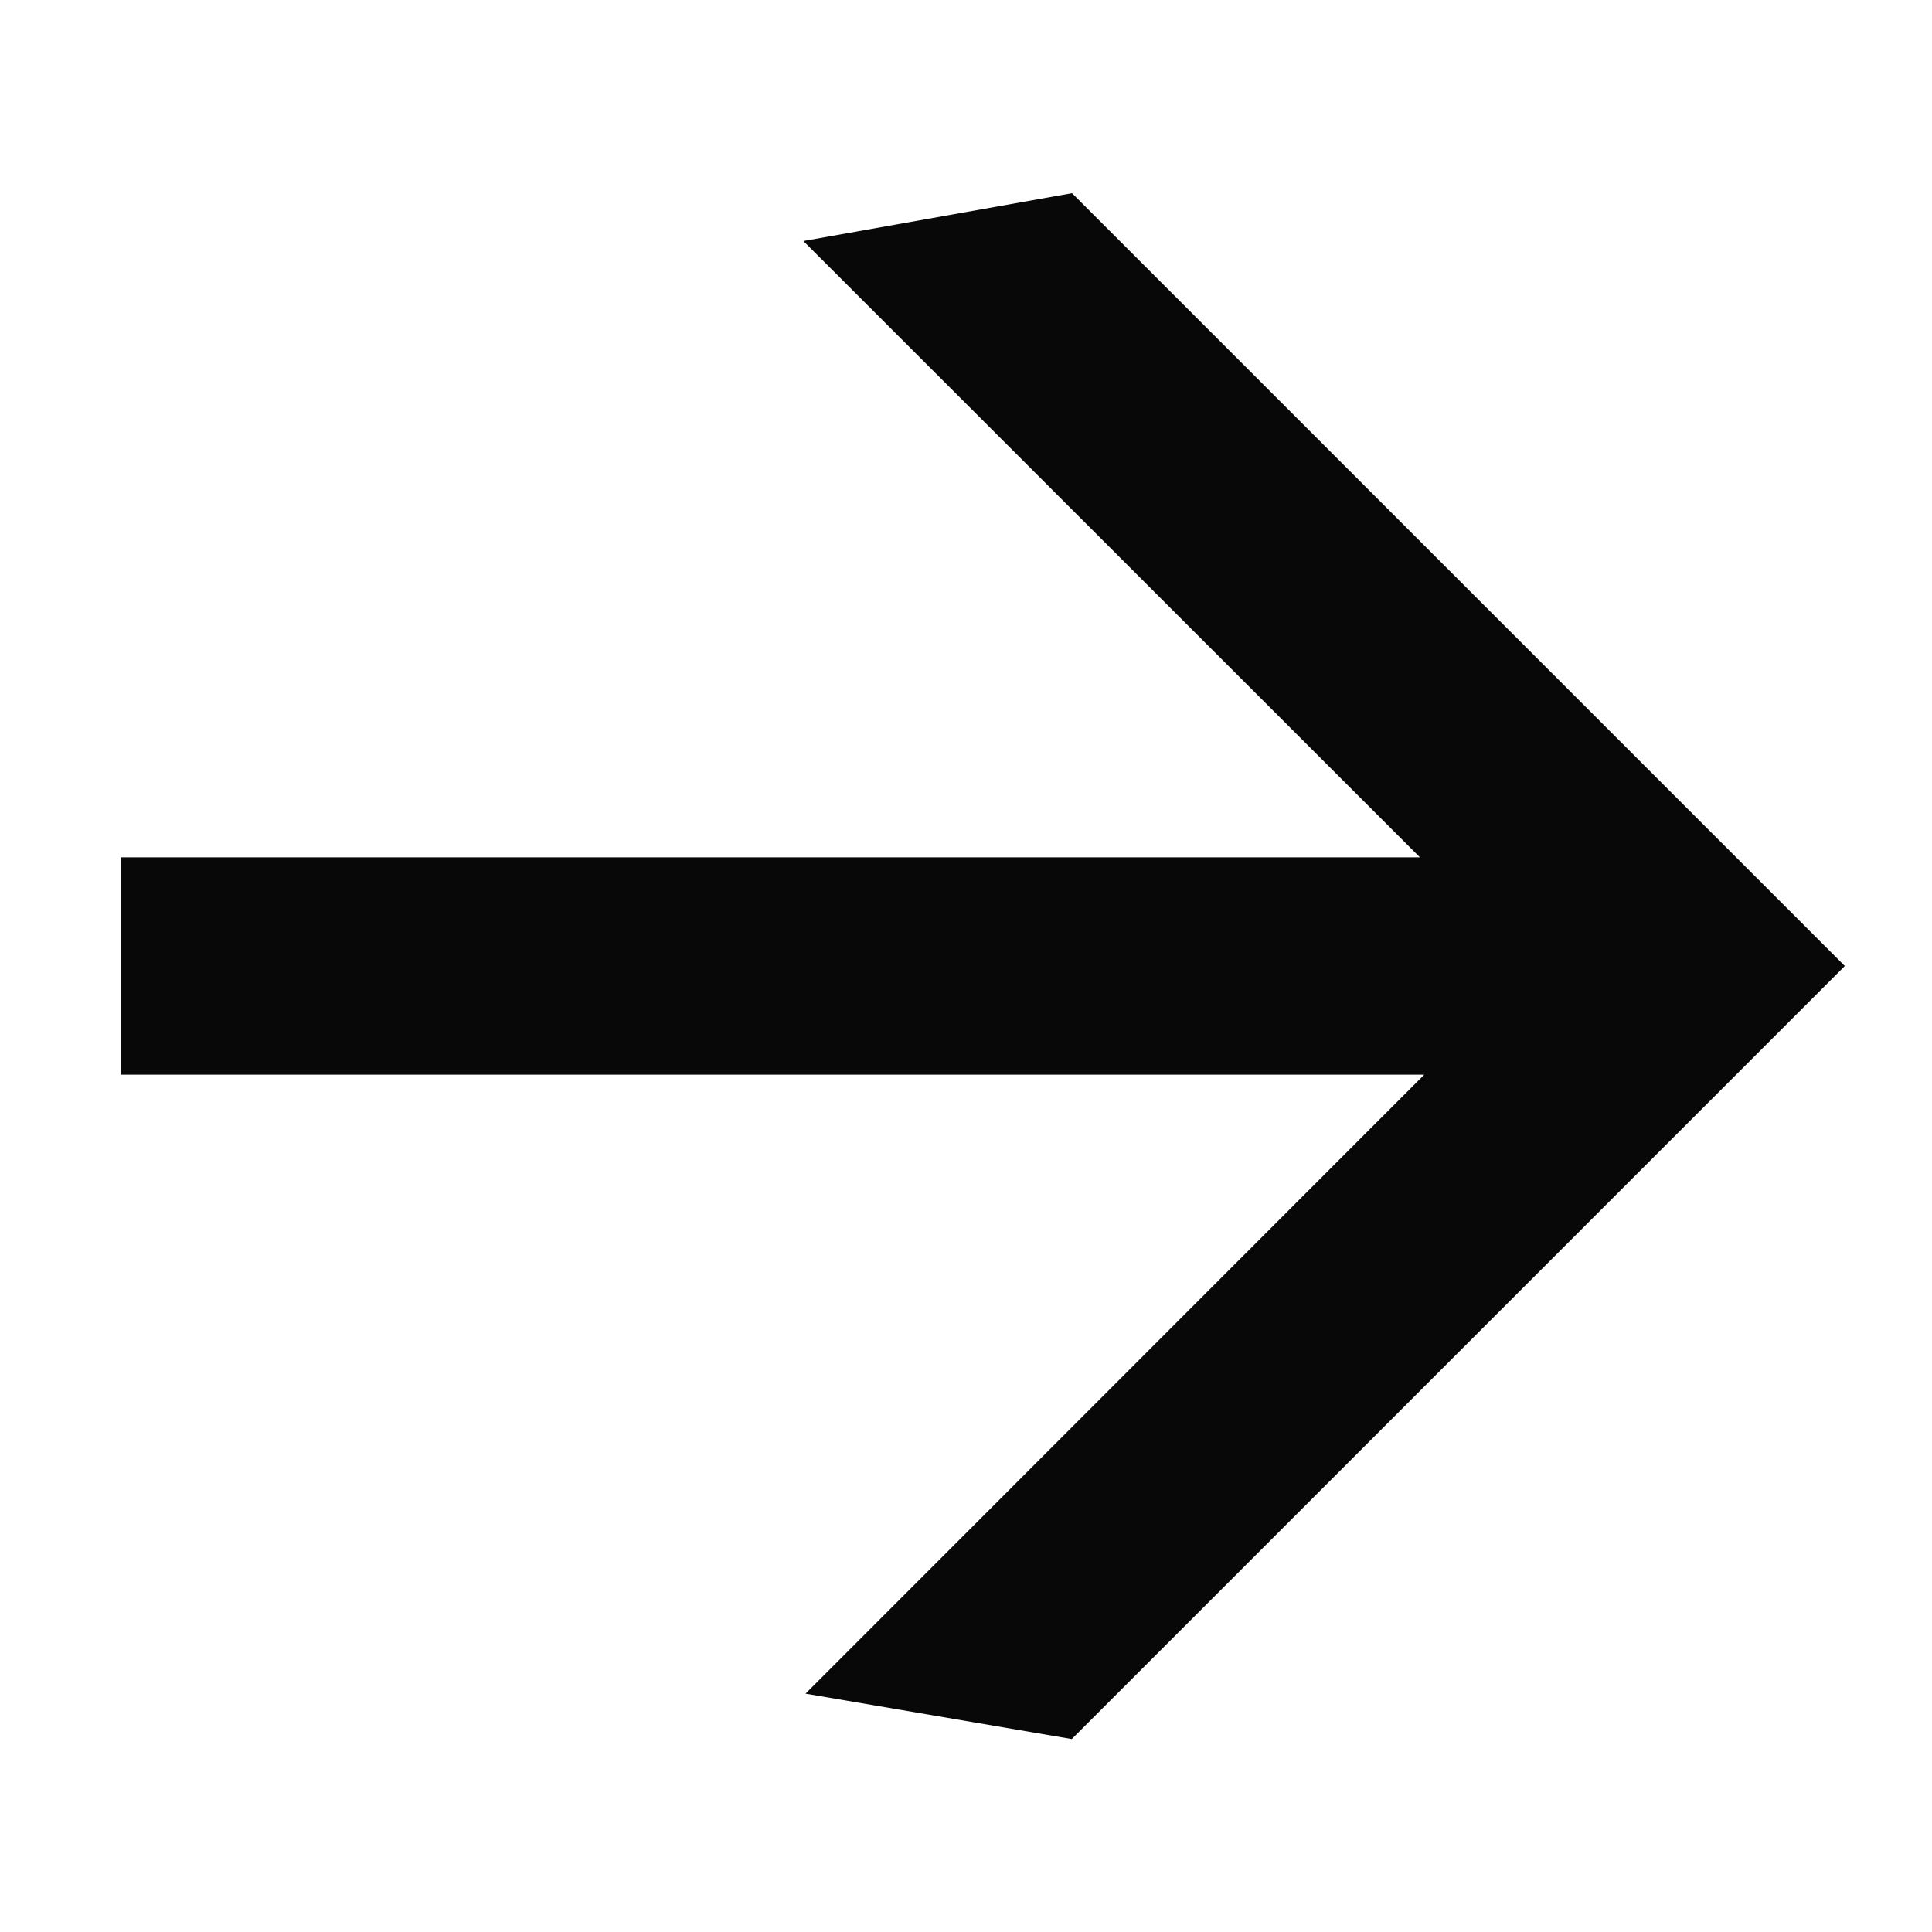 <?xml version="1.0" encoding="UTF-8"?>
<svg width="16px" height="16px" viewBox="0 0 16 16" version="1.1" xmlns="http://www.w3.org/2000/svg" xmlns:xlink="http://www.w3.org/1999/xlink">
    <title>Artboard</title>
    <g id="Artboard" stroke="none" stroke-width="1" fill="none" fill-rule="evenodd">
        <polygon id="Path" fill="#080808" points="8.878 1.6 15.278 8 8.876 14.402 6.671 14.026 11.795 8.9 1 8.9 1 7.1 11.759 7.1 6.653 1.996"></polygon>
    </g>
</svg>